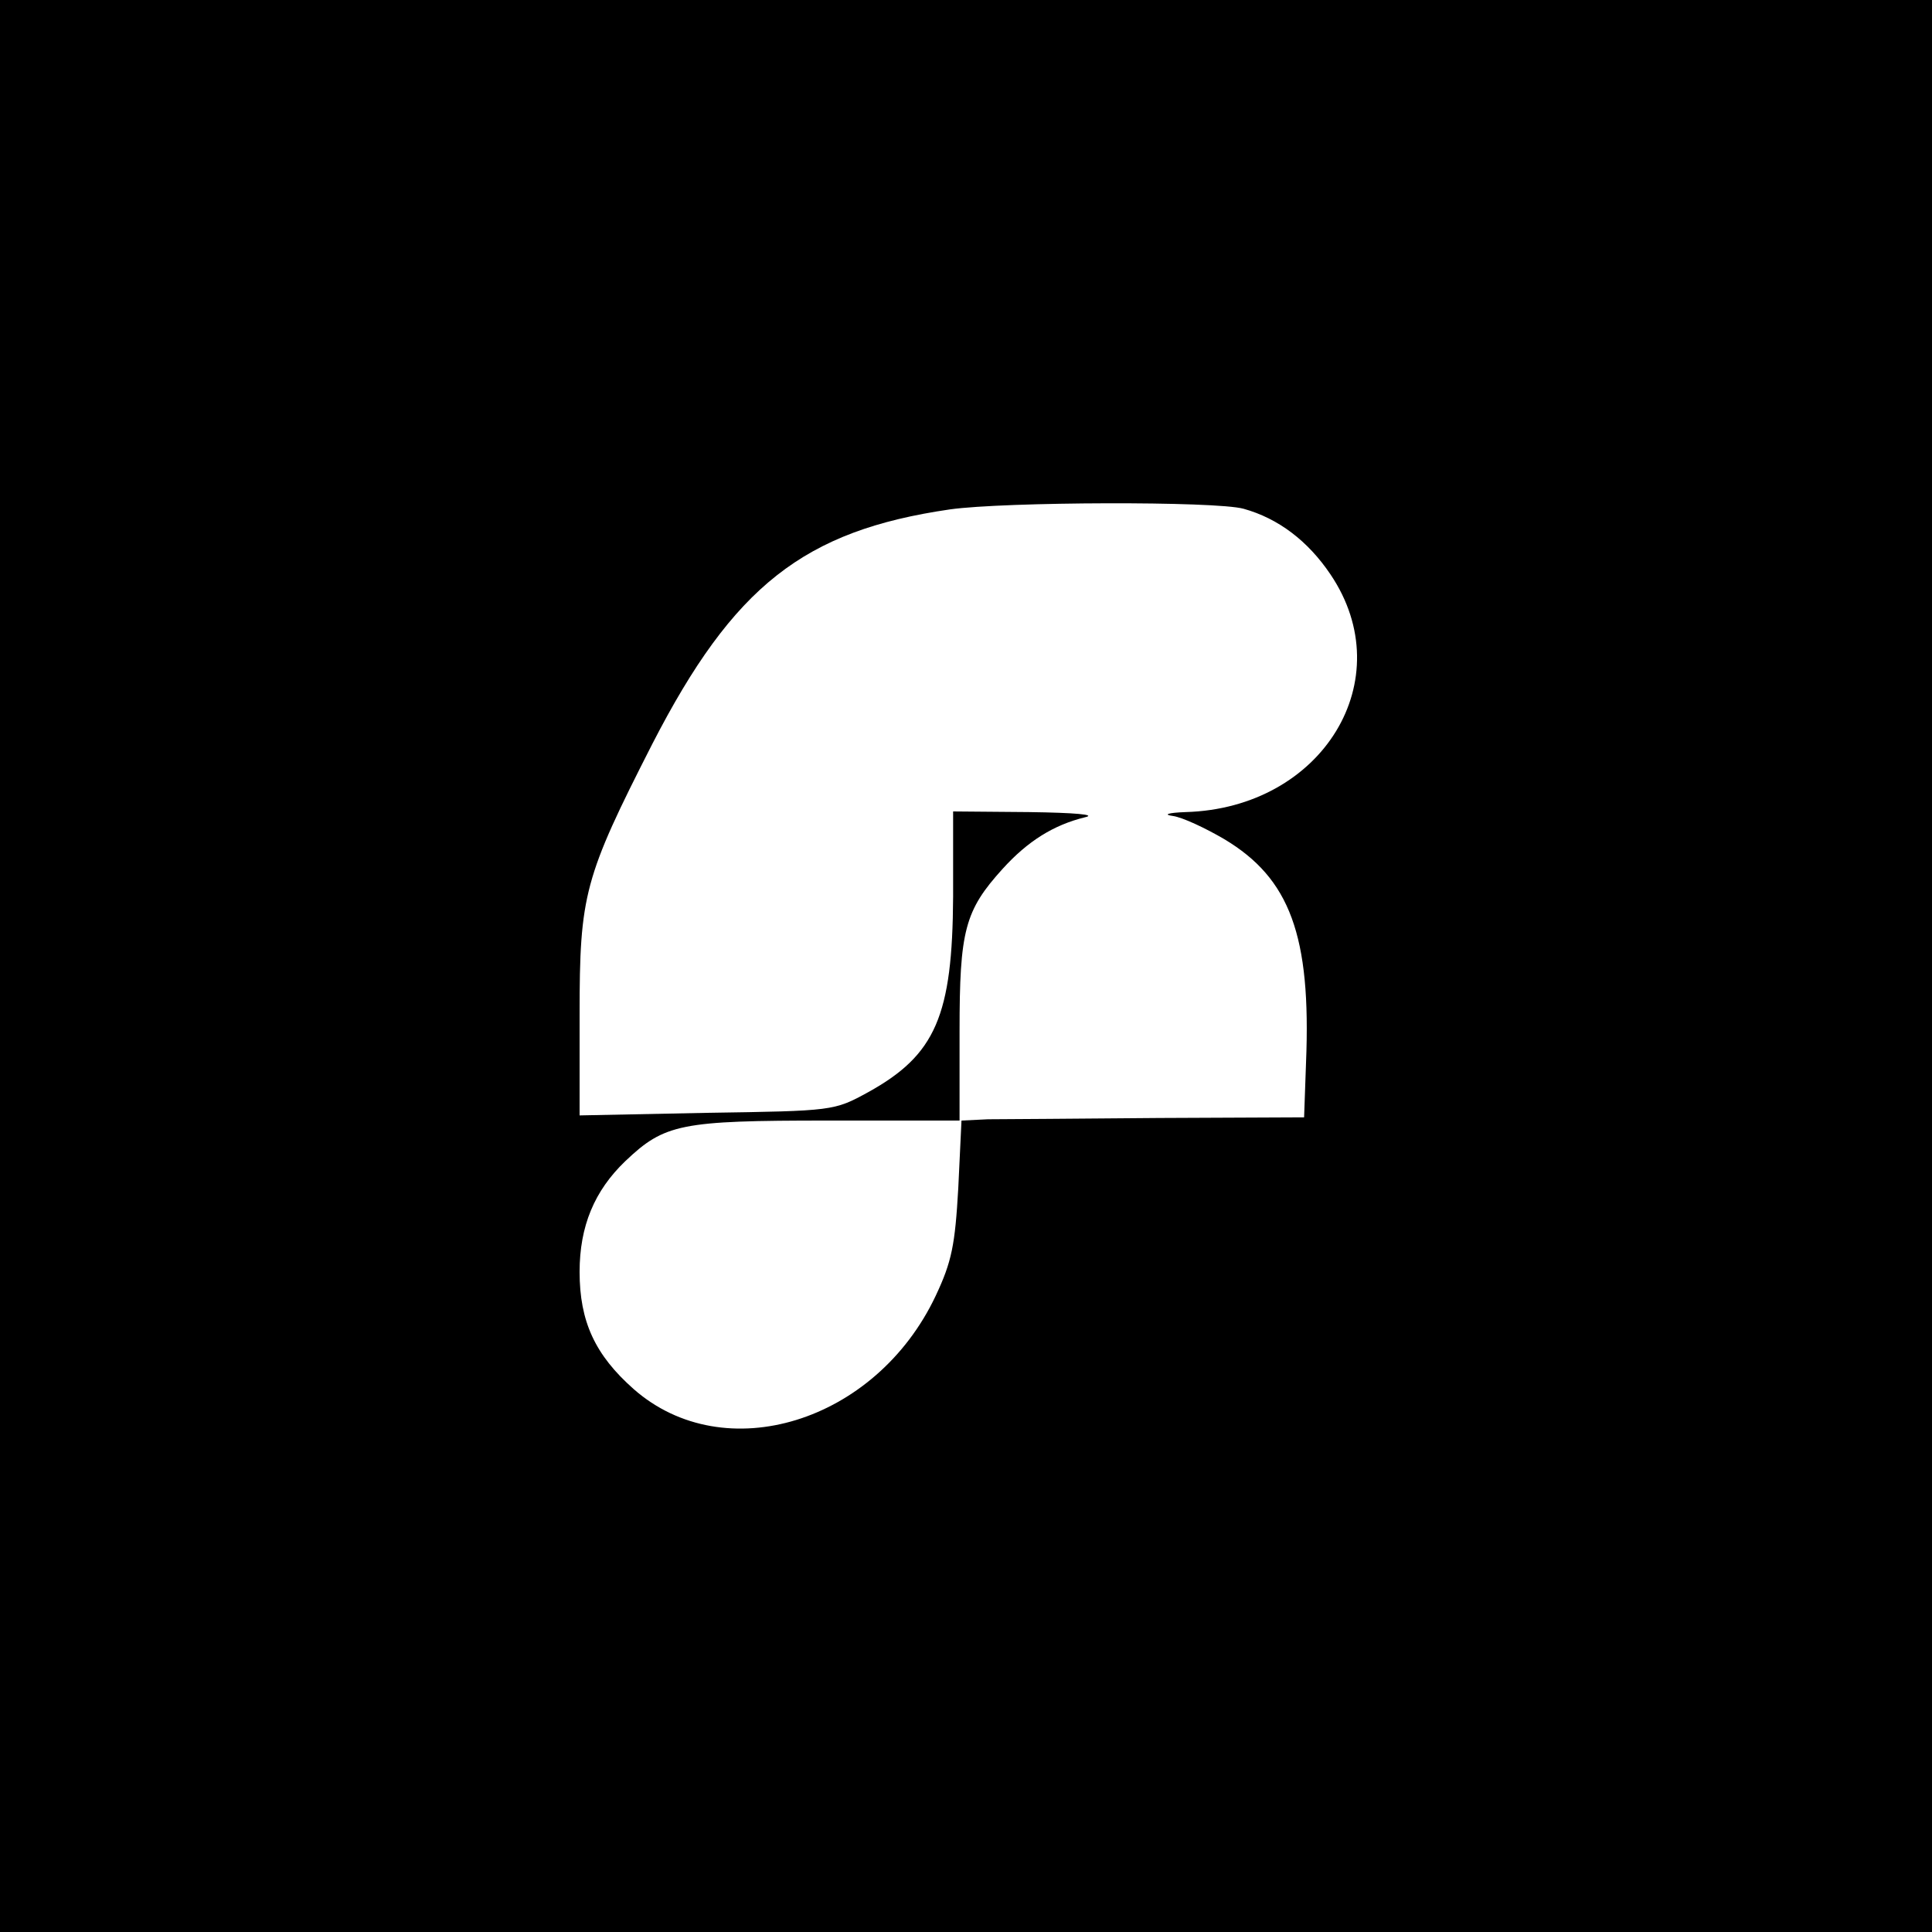 <svg preserveAspectRatio="xMidYMid meet" viewBox="0 0 300 300" height="300pt" width="300pt" xmlns="http://www.w3.org/2000/svg" version="1.0">
<g stroke="none" fill="#000000" transform="translate(0,300) scale(0.1,-0.1)">
<path d="M0 1500 l0 -1500 1500 0 1500 0 0 1500 0 1500 -1500 0 -1500 0 0
-1500z m1931 710 c54 -15 100 -50 135 -102 110 -163 -12 -363 -225 -369 -28
-1 -35 -4 -20 -6 15 -2 51 -19 80 -36 102 -61 135 -150 127 -347 l-3 -85 -225
-1 c-124 -1 -243 -2 -266 -2 l-41 -2 -5 -105 c-5 -88 -10 -114 -35 -167 -93
-197 -328 -269 -469 -145 -60 53 -84 105 -84 182 0 71 23 126 71 172 61 58 86
63 314 63 l205 0 0 139 c0 156 8 187 67 252 39 43 79 68 128 80 18 4 -15 7
-87 8 l-118 1 0 -132 c-1 -185 -27 -246 -132 -304 -53 -29 -54 -29 -250 -32
l-198 -4 0 157 c0 186 7 212 113 420 126 245 235 331 462 364 85 12 413 13
456 1z"></path>
</g>
</svg>
